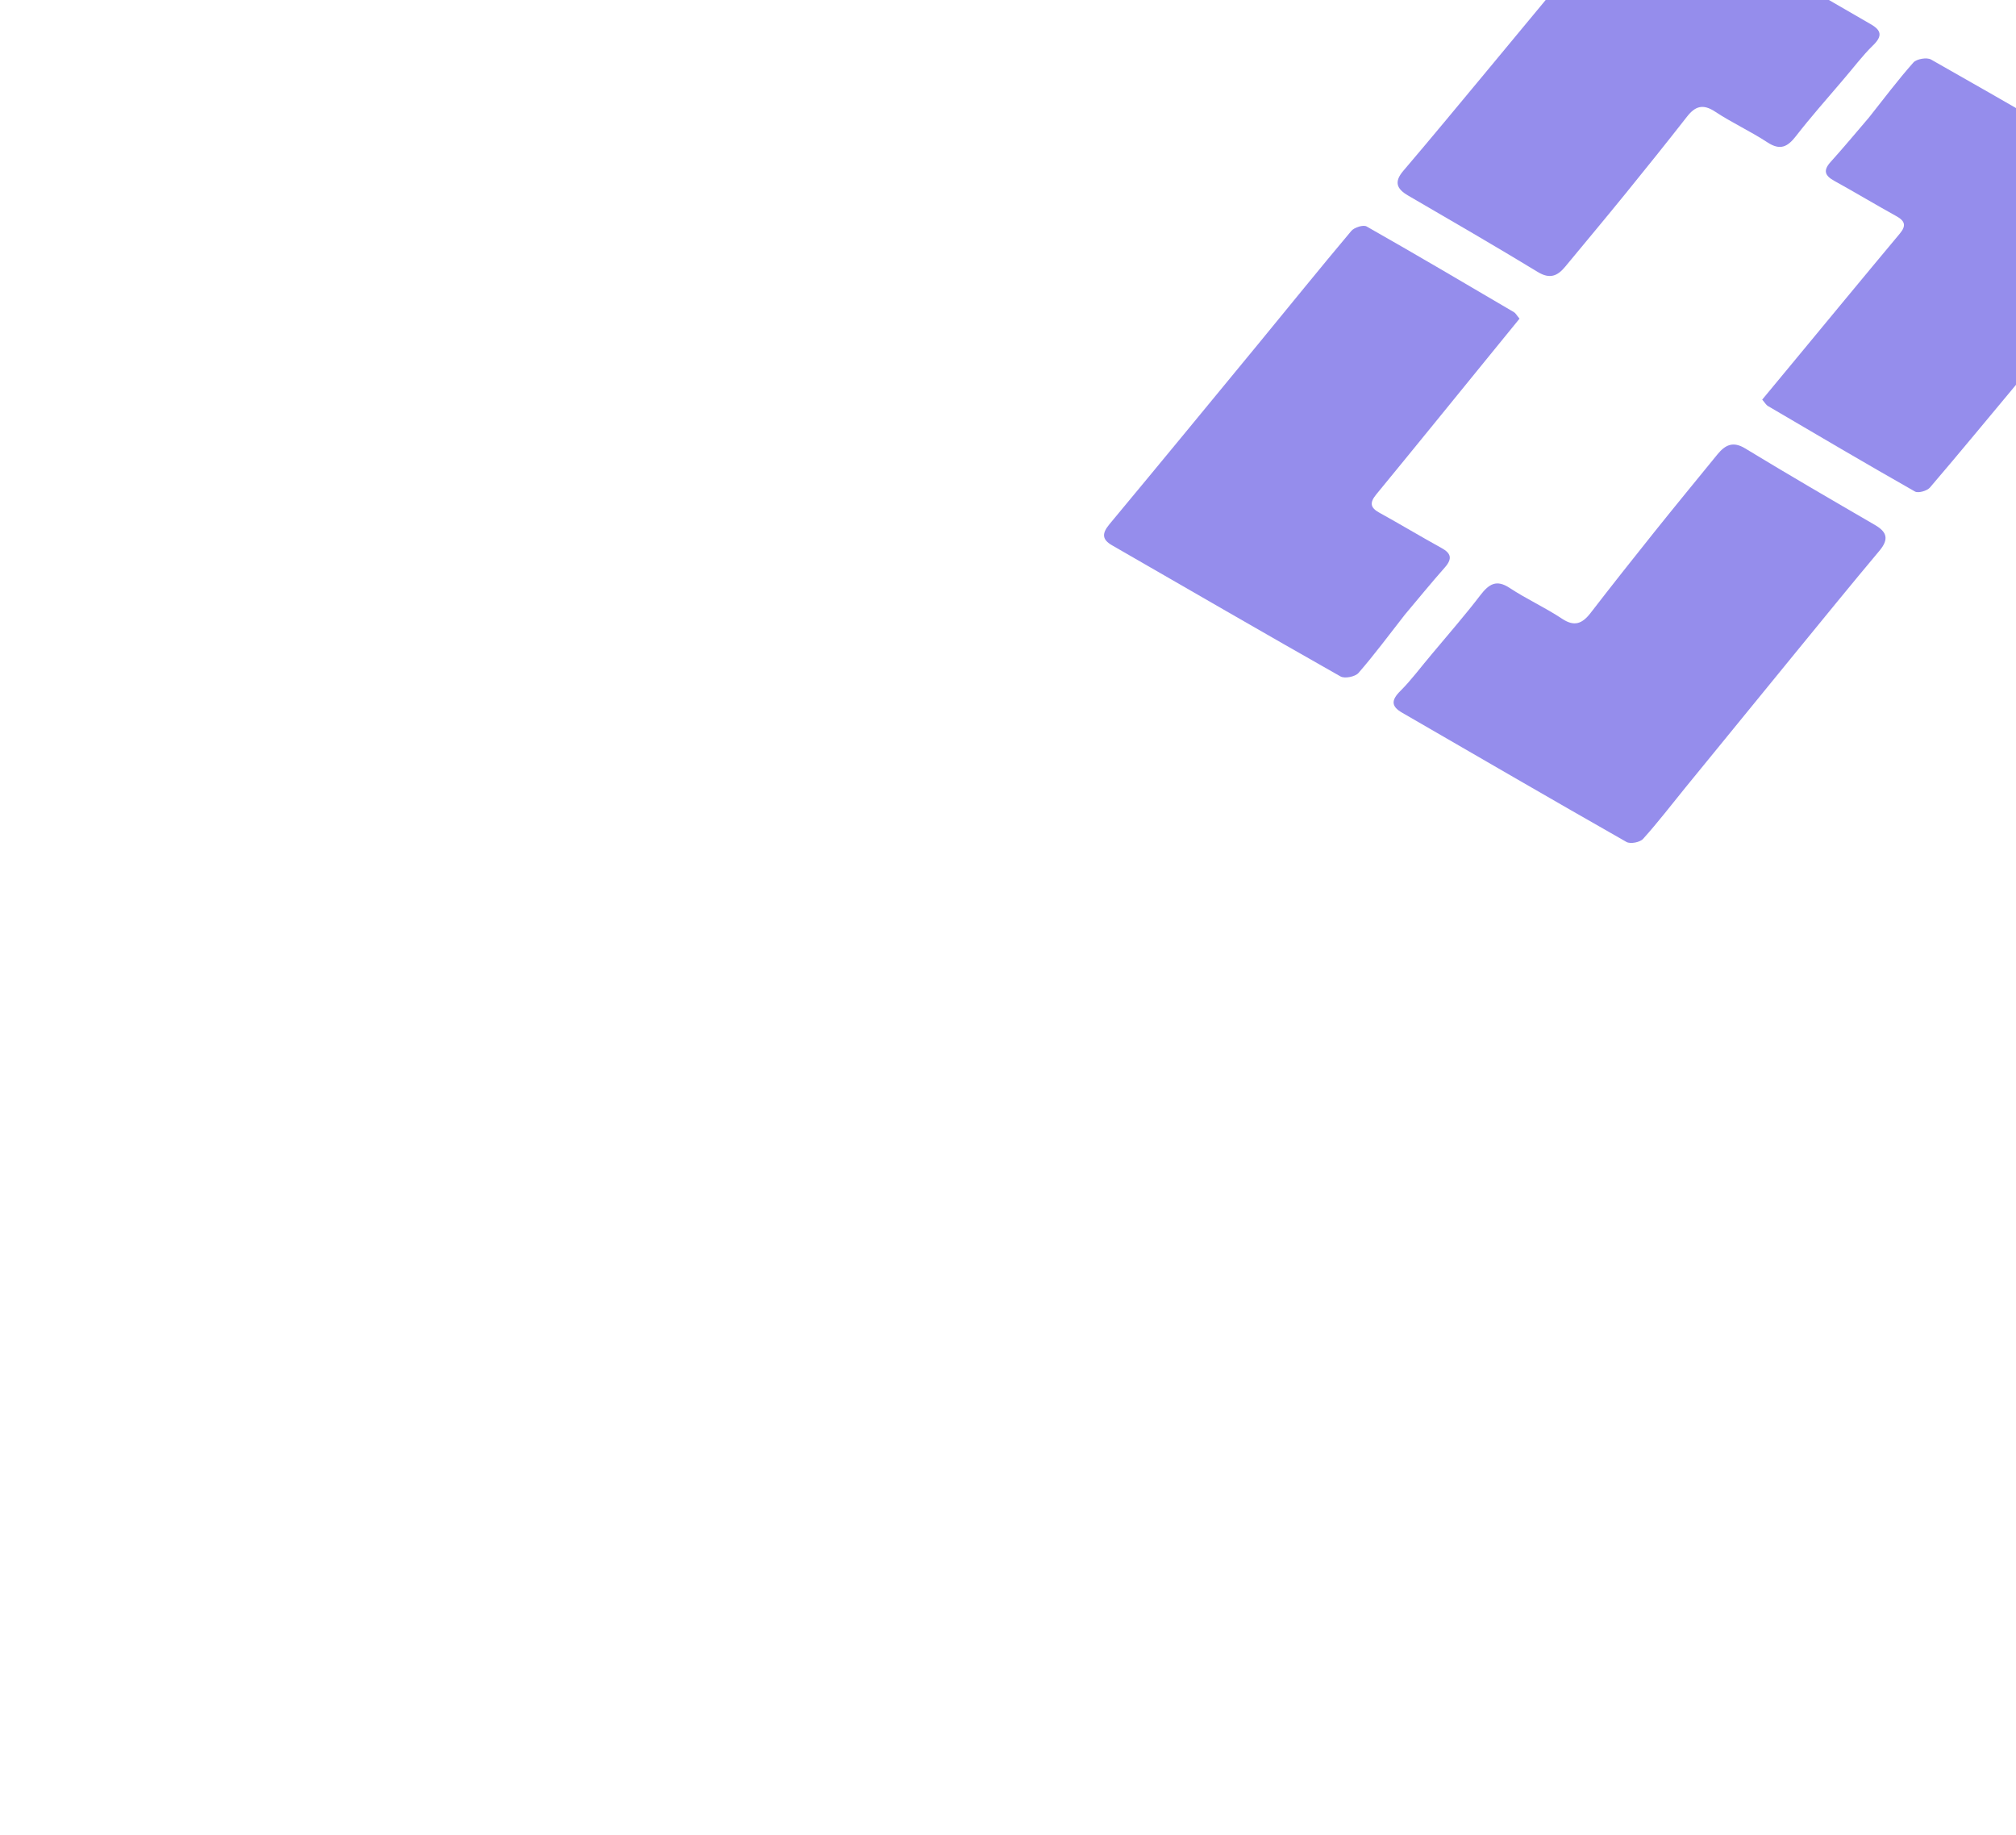 <svg width="355" height="323" viewBox="0 0 355 323" fill="none" xmlns="http://www.w3.org/2000/svg">
<g clip-path="url(#clip0_13861_15333)">
<g clip-path="url(#clip1_13861_15333)">
<path d="M329.095 20.701C331.777 17.324 334.227 14.05 336.934 11.003C337.495 10.371 339.3 10.061 340.036 10.478C353.469 18.086 366.823 25.835 380.205 33.534C381.971 34.55 382.038 35.566 380.726 37.116C372.304 47.065 363.938 57.062 355.571 67.058C350.332 73.317 345.157 79.63 339.847 85.828C339.34 86.419 337.79 86.862 337.204 86.529C328.516 81.595 319.908 76.522 311.291 71.464C311.009 71.299 310.831 70.955 310.308 70.352C311.98 68.334 313.657 66.312 315.332 64.289C321.723 56.571 328.094 48.836 334.522 41.149C335.704 39.736 335.476 38.906 333.921 38.047C330.251 36.018 326.653 33.857 322.982 31.83C321.338 30.922 321.008 30.009 322.34 28.53C324.596 26.028 326.754 23.438 329.095 20.701Z" fill="#958DEC"/>
<path d="M324.457 14.164C321.61 17.514 318.835 20.632 316.284 23.924C314.805 25.833 313.512 26.561 311.227 25.061C308.25 23.108 304.973 21.609 302.001 19.647C299.875 18.244 298.511 18.692 297.075 20.527C293.519 25.07 289.91 29.573 286.271 34.05C282.747 38.385 279.163 42.671 275.599 46.974C274.265 48.585 272.913 49.171 270.81 47.894C263.262 43.312 255.623 38.878 247.985 34.444C245.914 33.243 245.448 32.023 247.124 30.058C251.897 24.464 256.582 18.793 261.284 13.137C267.523 5.632 273.748 -1.885 279.975 -9.401C282.353 -12.271 284.636 -15.228 287.157 -17.967C287.692 -18.547 289.348 -18.823 290.03 -18.434C303.211 -10.935 316.321 -3.312 329.451 4.277C331.307 5.349 331.494 6.363 329.844 7.966C327.941 9.812 326.35 11.978 324.457 14.164Z" fill="#958DEC"/>
<path d="M247.392 108.2C244.594 111.776 242.034 115.238 239.219 118.471C238.635 119.142 236.796 119.505 236.059 119.088C222.599 111.472 209.223 103.708 195.818 95.997C194.049 94.979 194.003 93.923 195.369 92.281C204.141 81.736 212.855 71.141 221.572 60.549C227.029 53.916 232.423 47.229 237.951 40.658C238.479 40.031 240.062 39.535 240.649 39.868C249.354 44.807 257.975 49.894 266.605 54.963C266.887 55.129 267.059 55.483 267.576 56.099C265.834 58.236 264.088 60.379 262.342 62.523C255.683 70.7 249.043 78.894 242.347 87.04C241.115 88.538 241.328 89.396 242.886 90.256C246.565 92.285 250.167 94.452 253.846 96.479C255.495 97.387 255.809 98.33 254.423 99.899C252.078 102.555 249.829 105.299 247.392 108.2Z" fill="#958DEC"/>
<path d="M252.179 115.098C255.137 111.559 258.018 108.262 260.674 104.789C262.214 102.775 263.541 101.993 265.827 103.501C268.806 105.468 272.098 106.955 275.071 108.93C277.197 110.343 278.591 109.849 280.086 107.913C283.788 103.12 287.543 98.368 291.329 93.641C294.994 89.064 298.72 84.538 302.425 79.994C303.812 78.293 305.196 77.656 307.301 78.937C314.86 83.538 322.516 87.981 330.169 92.425C332.243 93.63 332.691 94.887 330.95 96.962C325.991 102.874 321.12 108.861 316.232 114.834C309.745 122.76 303.273 130.698 296.799 138.635C294.327 141.666 291.949 144.785 289.334 147.682C288.78 148.297 287.095 148.617 286.411 148.229C273.2 140.717 260.063 133.077 246.906 125.472C245.046 124.397 244.878 123.347 246.585 121.649C248.554 119.691 250.214 117.408 252.179 115.098Z" fill="#958DEC"/>
</g>
</g>
<defs>
<clipPath id="clip0_13861_15333">
<rect width="355" height="323" fill="white"/>
</clipPath>
<clipPath id="clip1_13861_15333">
<rect width="172.994" height="175.226" fill="white" transform="translate(256.613 -59) rotate(30)"/>
</clipPath>
</defs>
</svg>
